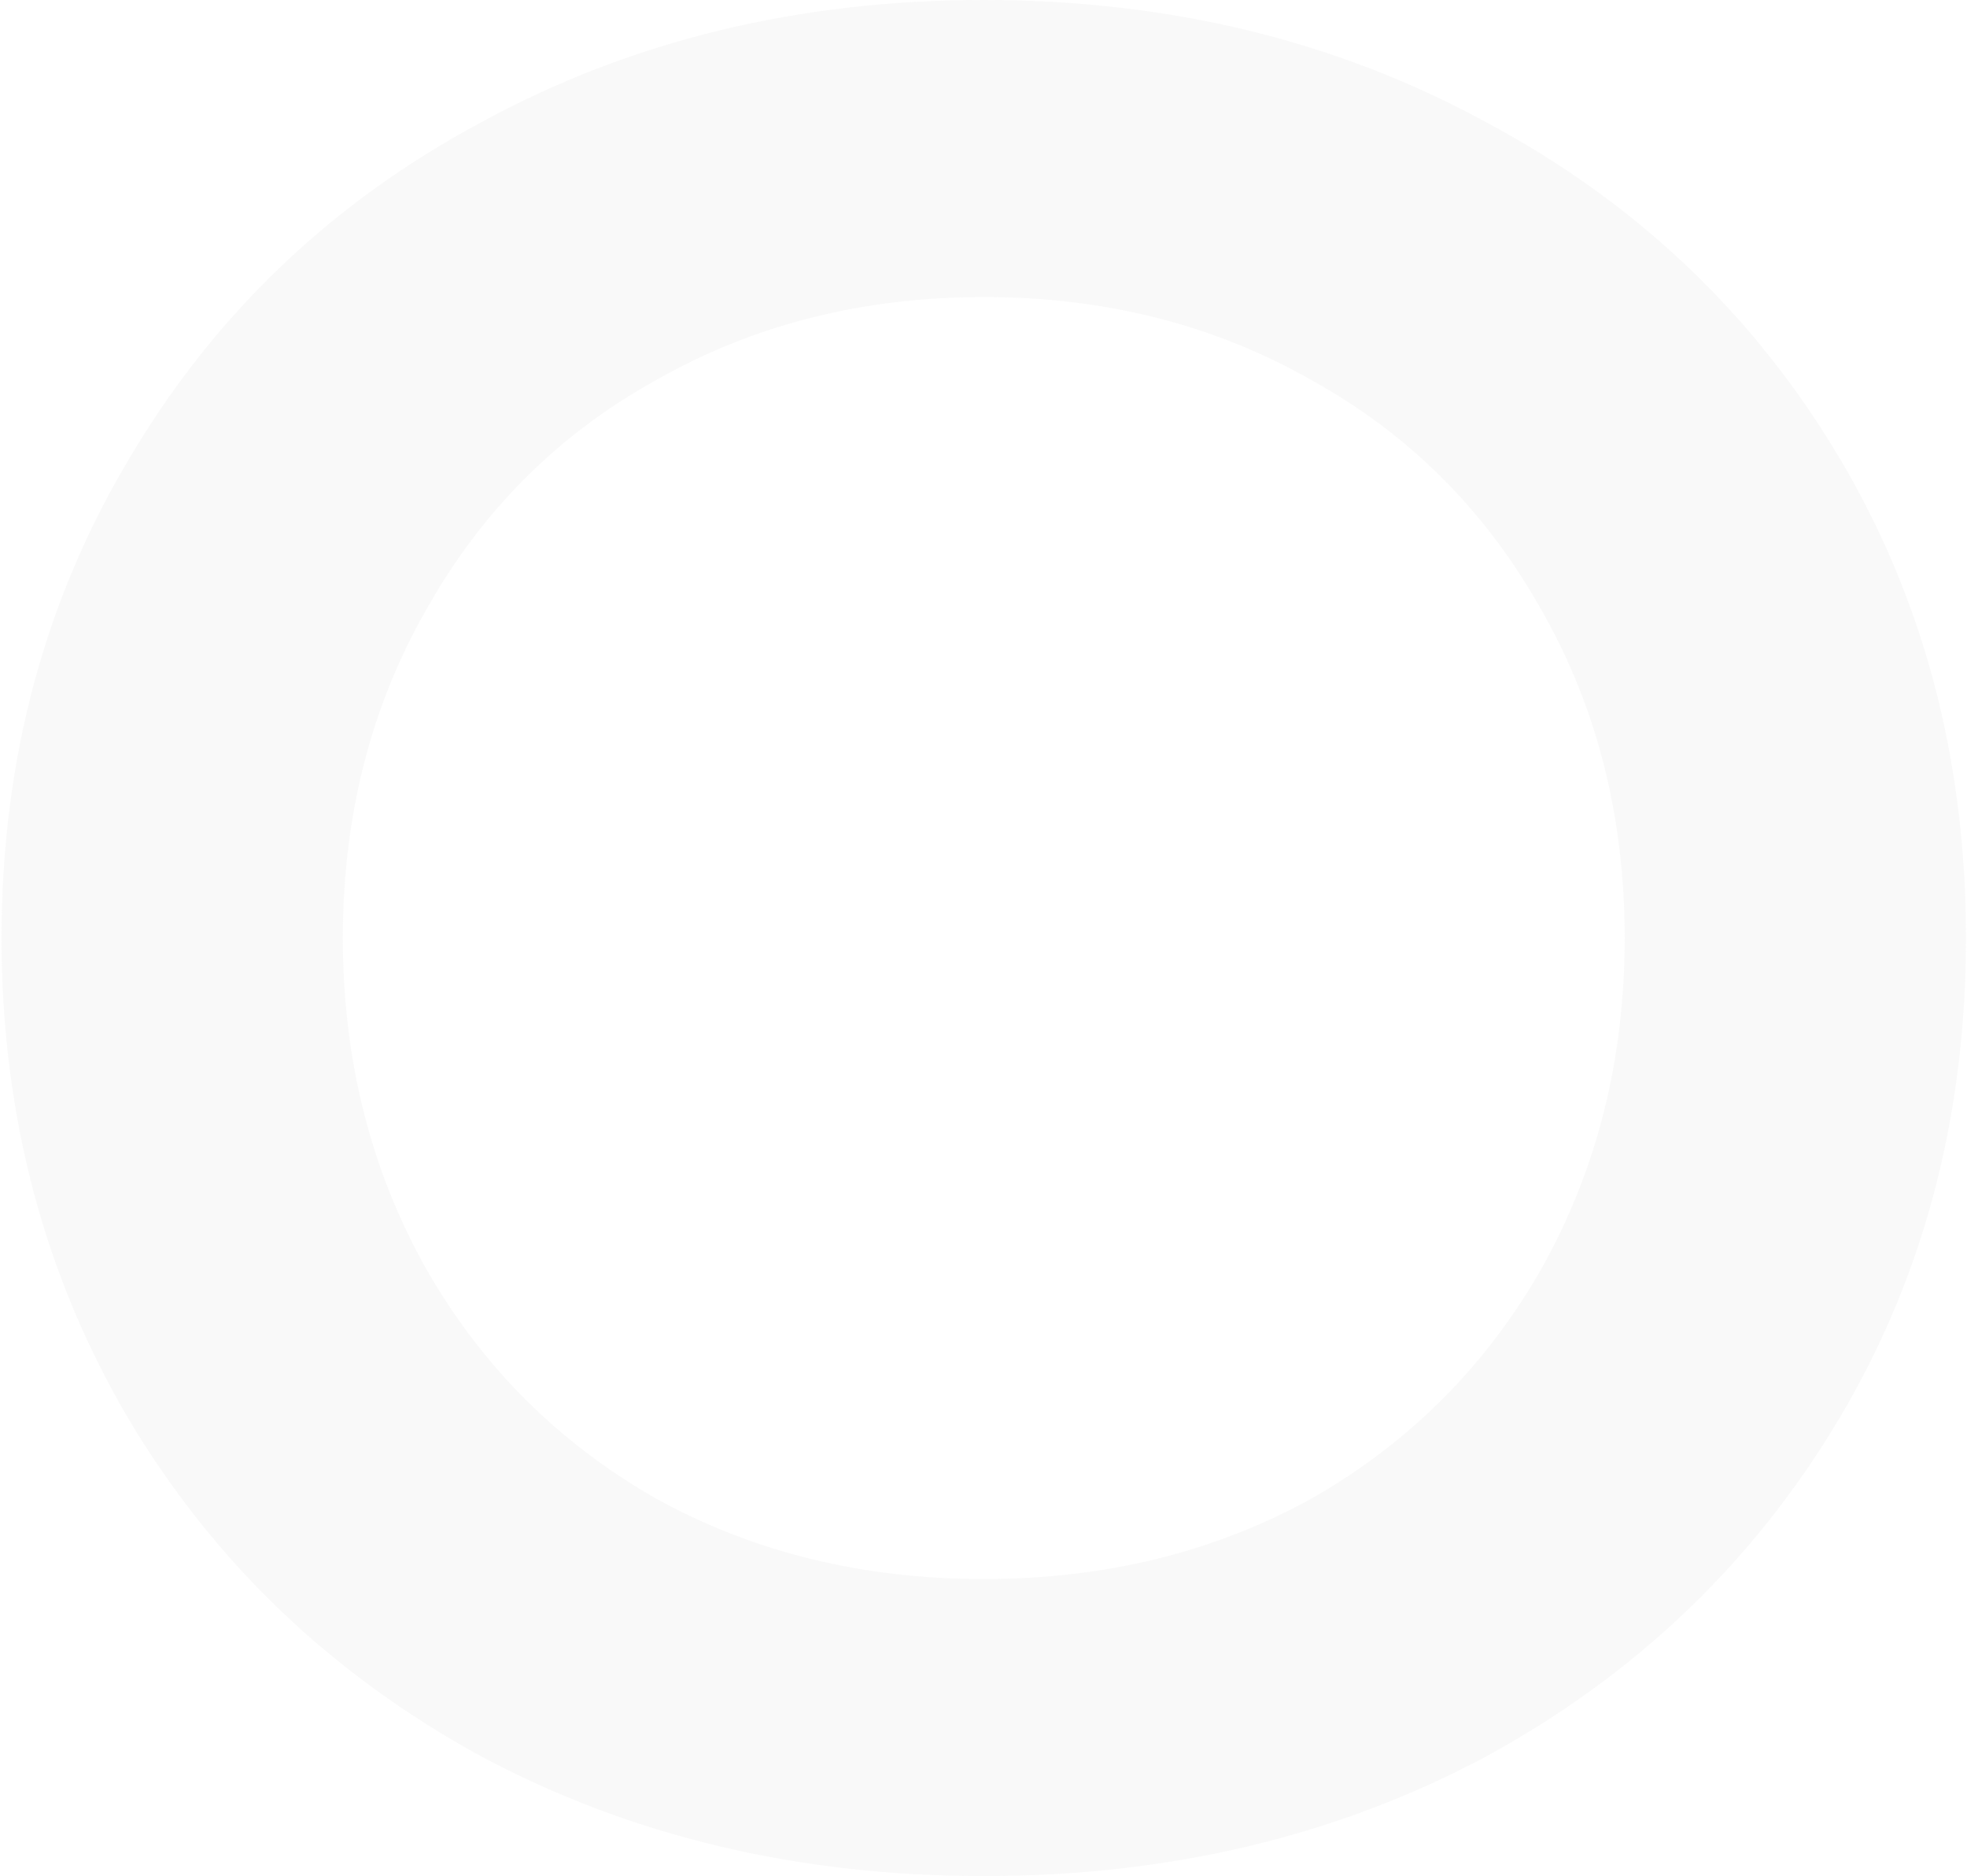 <?xml version="1.0" encoding="UTF-8"?> <svg xmlns="http://www.w3.org/2000/svg" width="755" height="720" viewBox="0 0 755 720" fill="none"> <path d="M377.602 720C306.268 720 241.935 704.667 184.602 674C127.268 642.667 82.268 599.667 49.602 545C16.935 489.667 0.602 428 0.602 360C0.602 292 16.935 230.667 49.602 176C82.268 120.667 127.268 77.667 184.602 47C241.935 15.667 306.268 -3.8147e-05 377.602 -3.8147e-05C448.935 -3.8147e-05 513.268 15.667 570.602 47C627.935 77.667 672.935 120.333 705.602 175C738.268 229.667 754.602 291.333 754.602 360C754.602 428.667 738.268 490.333 705.602 545C672.935 599.667 627.935 642.667 570.602 674C513.268 704.667 448.935 720 377.602 720ZM377.602 606C424.268 606 466.268 595.667 503.602 575C540.935 553.667 570.268 524.333 591.602 487C612.935 449 623.602 406.667 623.602 360C623.602 313.333 612.935 271.333 591.602 234C570.268 196 540.935 166.667 503.602 146C466.268 124.667 424.268 114 377.602 114C330.935 114 288.935 124.667 251.602 146C214.268 166.667 184.935 196 163.602 234C142.268 271.333 131.602 313.333 131.602 360C131.602 406.667 142.268 449 163.602 487C184.935 524.333 214.268 553.667 251.602 575C288.935 595.667 330.935 606 377.602 606Z" fill="#C1C1C1" fill-opacity="0.1"></path> </svg> 